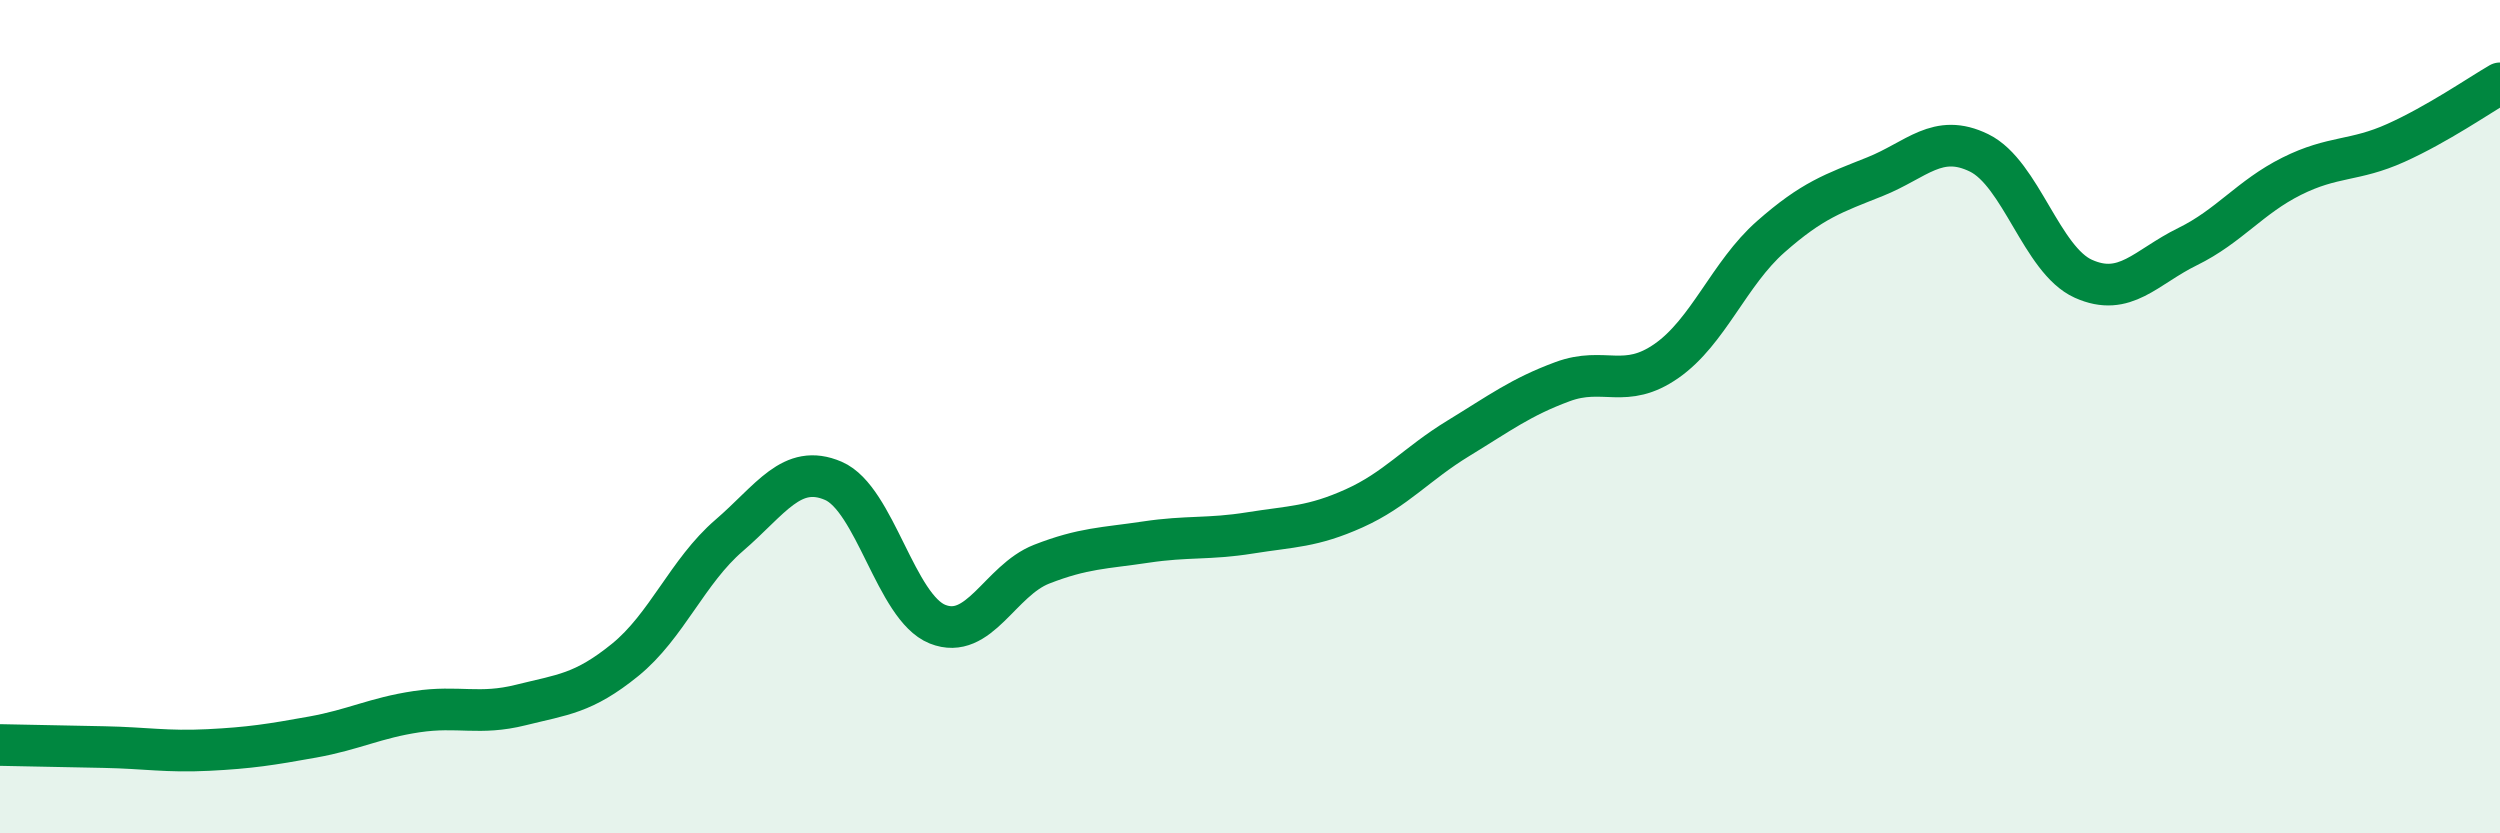 
    <svg width="60" height="20" viewBox="0 0 60 20" xmlns="http://www.w3.org/2000/svg">
      <path
        d="M 0,17.88 C 0.5,17.89 1.5,17.91 2.5,17.93 C 3.5,17.95 4,18.05 5,18 C 6,17.95 6.5,17.87 7.5,17.69 C 8.5,17.51 9,17.23 10,17.08 C 11,16.93 11.5,17.17 12.5,16.92 C 13.5,16.67 14,16.65 15,15.84 C 16,15.03 16.5,13.71 17.5,12.85 C 18.5,11.99 19,11.11 20,11.54 C 21,11.97 21.5,14.58 22.5,14.98 C 23.5,15.38 24,13.93 25,13.54 C 26,13.15 26.5,13.16 27.5,13.01 C 28.5,12.86 29,12.95 30,12.79 C 31,12.63 31.5,12.65 32.5,12.2 C 33.5,11.75 34,11.13 35,10.52 C 36,9.91 36.5,9.53 37.5,9.16 C 38.5,8.79 39,9.36 40,8.66 C 41,7.96 41.5,6.56 42.5,5.68 C 43.5,4.8 44,4.64 45,4.24 C 46,3.84 46.5,3.18 47.5,3.67 C 48.5,4.16 49,6.24 50,6.69 C 51,7.14 51.5,6.41 52.5,5.92 C 53.5,5.43 54,4.73 55,4.23 C 56,3.73 56.5,3.88 57.5,3.43 C 58.5,2.98 59.5,2.29 60,2L60 20L0 20Z"
        fill="#008740"
        opacity="0.1"
        stroke-linecap="round"
        stroke-linejoin="round"
      />
      <path
        d="M 0,17.88 C 0.5,17.89 1.5,17.91 2.5,17.93 C 3.5,17.95 4,18.05 5,18 C 6,17.95 6.5,17.87 7.5,17.69 C 8.5,17.51 9,17.23 10,17.08 C 11,16.93 11.5,17.17 12.5,16.92 C 13.5,16.67 14,16.65 15,15.84 C 16,15.03 16.5,13.71 17.5,12.85 C 18.5,11.99 19,11.11 20,11.54 C 21,11.97 21.5,14.58 22.5,14.98 C 23.5,15.38 24,13.93 25,13.54 C 26,13.15 26.5,13.16 27.5,13.01 C 28.5,12.86 29,12.95 30,12.79 C 31,12.63 31.5,12.65 32.5,12.2 C 33.5,11.75 34,11.13 35,10.52 C 36,9.91 36.5,9.53 37.5,9.16 C 38.5,8.79 39,9.36 40,8.66 C 41,7.96 41.5,6.56 42.5,5.68 C 43.5,4.8 44,4.64 45,4.24 C 46,3.84 46.5,3.18 47.5,3.67 C 48.5,4.16 49,6.24 50,6.69 C 51,7.14 51.5,6.41 52.5,5.92 C 53.5,5.43 54,4.73 55,4.23 C 56,3.73 56.5,3.88 57.5,3.43 C 58.5,2.98 59.5,2.29 60,2"
        stroke="#008740"
        stroke-width="1"
        fill="none"
        stroke-linecap="round"
        stroke-linejoin="round"
      />
    </svg>
  